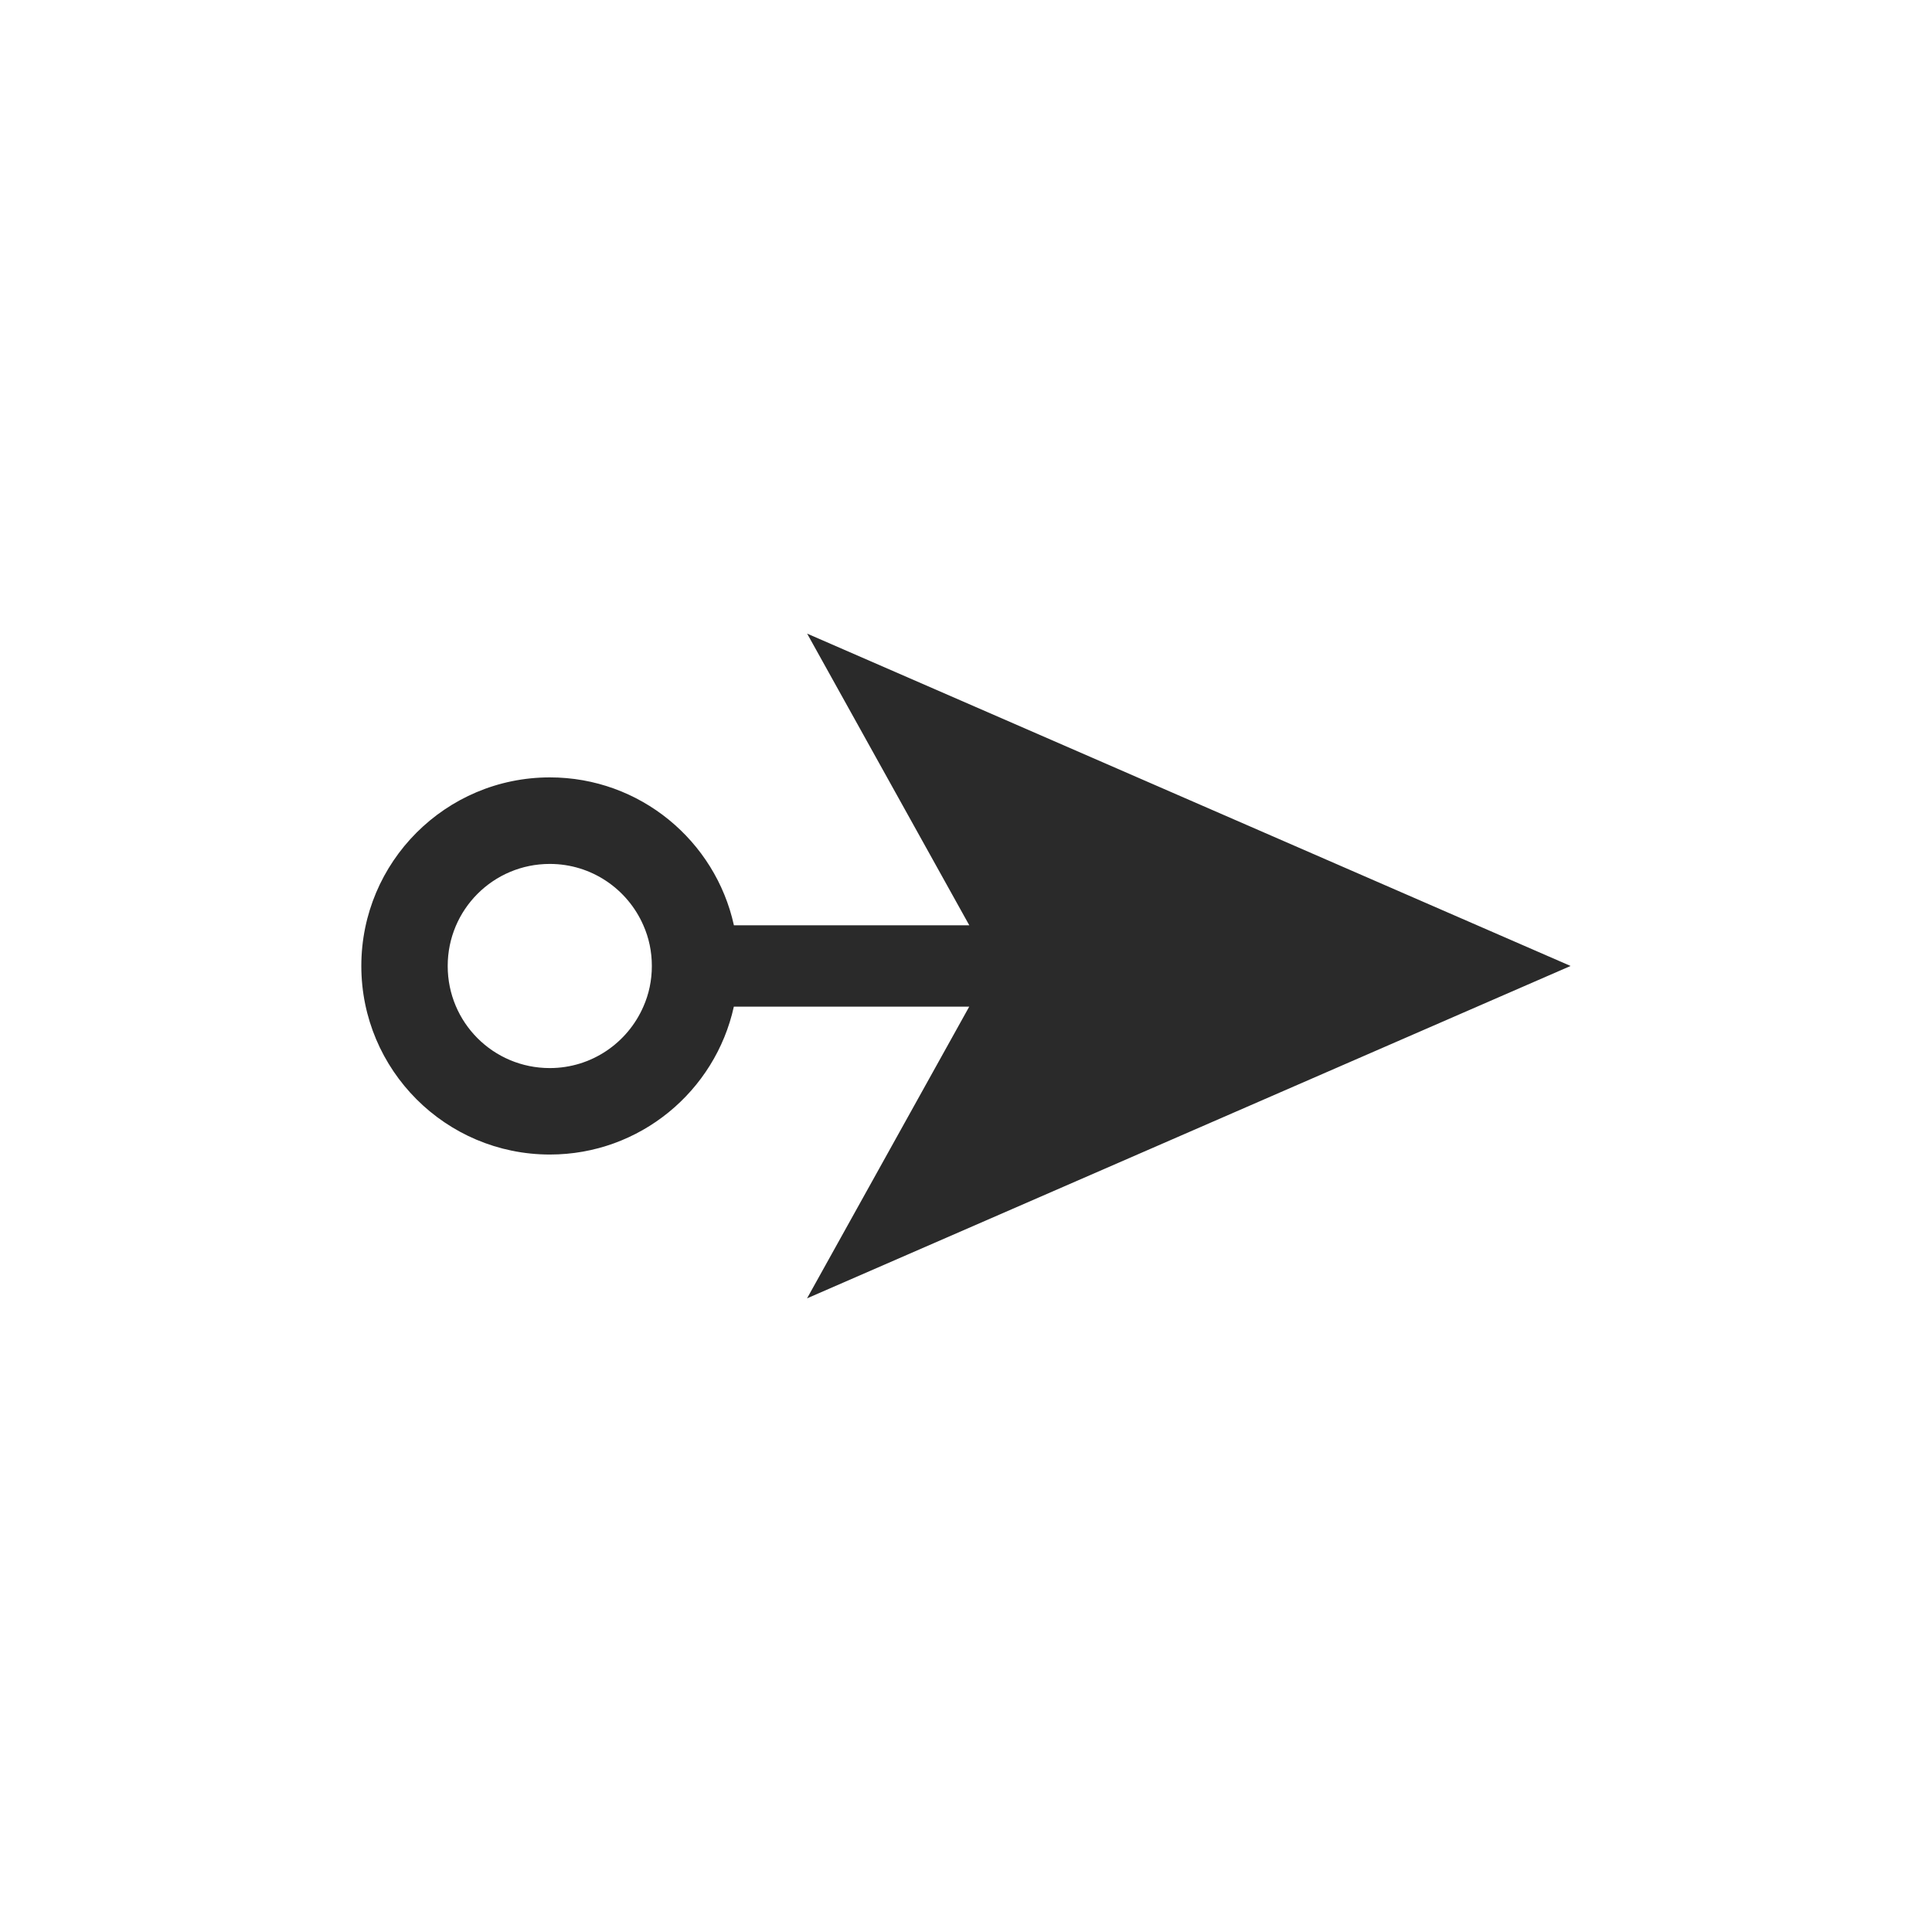 <svg width="48" height="48" viewBox="0 0 48 48" fill="none" xmlns="http://www.w3.org/2000/svg">
<g clip-path="url(#clip0_130_228)">
<path d="M18.232 25.01H24.08L20.051 32.257L39.021 23.999L20.053 15.742L24.082 22.989H18.234C17.773 20.889 15.9 19.314 13.662 19.314C11.072 19.314 8.977 21.414 8.977 23.999C8.977 26.584 11.072 28.684 13.662 28.684C15.898 28.684 17.77 27.11 18.232 25.01ZM11.123 24C11.123 22.596 12.258 21.464 13.659 21.464C14.7 21.464 15.593 22.092 15.984 22.989C16.122 23.299 16.195 23.641 16.195 24C16.195 24.358 16.122 24.7 15.984 25.01C15.593 25.907 14.7 26.536 13.659 26.536C12.255 26.536 11.123 25.404 11.123 24Z" fill="#2A2A2A"/>
</g>
<defs>
<clipPath id="clip0_130_228">
<rect width="48" height="48" fill="white"/>
</clipPath>
</defs>
</svg>
